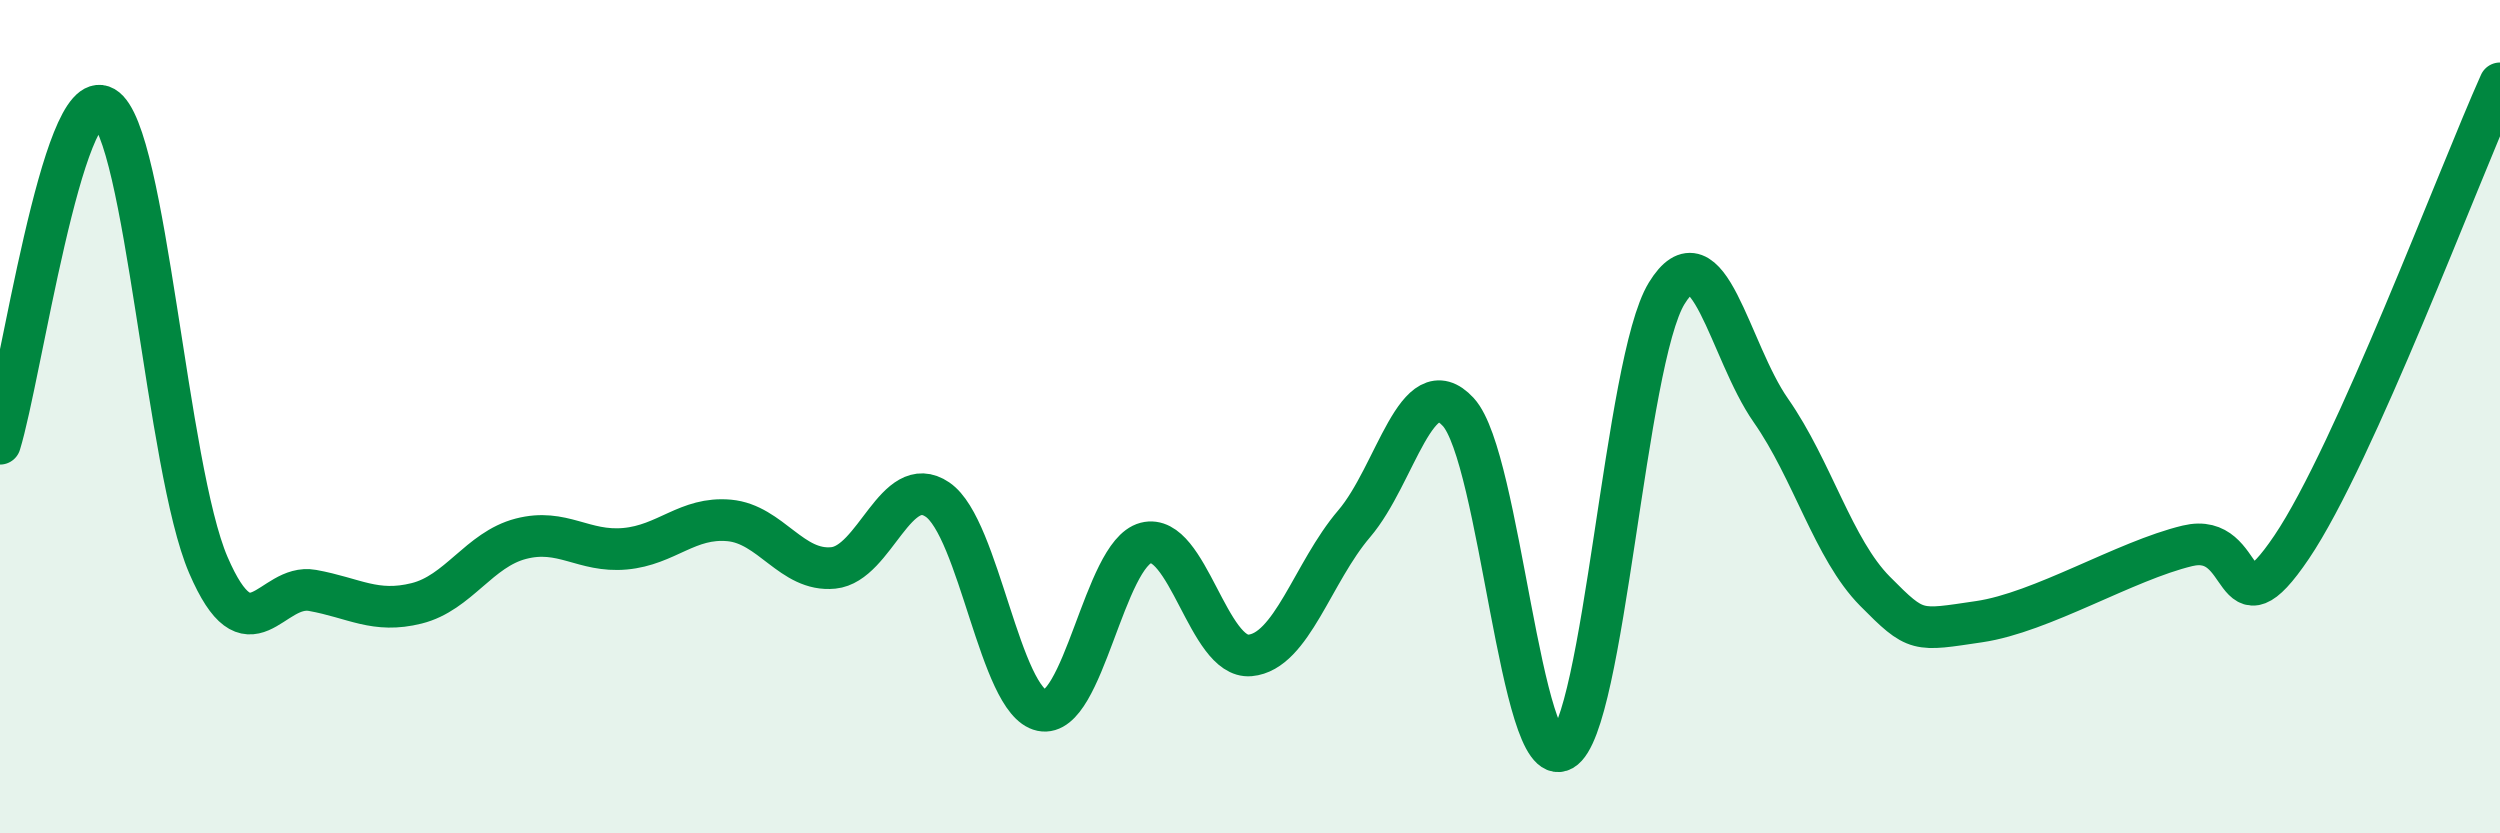 
    <svg width="60" height="20" viewBox="0 0 60 20" xmlns="http://www.w3.org/2000/svg">
      <path
        d="M 0,10.65 C 0.5,9.03 1.5,1.99 2.5,2.57 C 3.5,3.15 4,11.24 5,13.56 C 6,15.88 6.5,13.99 7.5,14.17 C 8.5,14.35 9,14.73 10,14.48 C 11,14.23 11.5,13.19 12.5,12.93 C 13.5,12.67 14,13.26 15,13.17 C 16,13.08 16.5,12.4 17.5,12.49 C 18.5,12.58 19,13.73 20,13.63 C 21,13.53 21.5,11.31 22.5,11.99 C 23.5,12.67 24,16.84 25,17.05 C 26,17.26 26.5,13.29 27.5,13.03 C 28.5,12.77 29,15.82 30,15.73 C 31,15.64 31.5,13.74 32.5,12.57 C 33.5,11.4 34,8.8 35,9.89 C 36,10.98 36.5,18.57 37.5,18 C 38.5,17.43 39,8.67 40,7.04 C 41,5.41 41.5,8.42 42.5,9.85 C 43.5,11.28 44,13.18 45,14.19 C 46,15.2 46,15.14 47.5,14.92 C 49,14.7 51,13.46 52.5,13.1 C 54,12.74 53.5,15.35 55,13.13 C 56.5,10.91 59,4.23 60,2L60 20L0 20Z"
        fill="#008740"
        opacity="0.1"
        stroke-linecap="round"
        stroke-linejoin="round"
      />
      <path
        d="M 0,10.65 C 0.5,9.03 1.5,1.99 2.5,2.57 C 3.5,3.15 4,11.24 5,13.56 C 6,15.88 6.5,13.99 7.5,14.17 C 8.5,14.35 9,14.73 10,14.48 C 11,14.23 11.5,13.19 12.5,12.93 C 13.5,12.67 14,13.26 15,13.17 C 16,13.08 16.5,12.4 17.5,12.49 C 18.5,12.58 19,13.73 20,13.63 C 21,13.53 21.5,11.31 22.5,11.99 C 23.5,12.67 24,16.84 25,17.05 C 26,17.26 26.5,13.29 27.5,13.03 C 28.5,12.77 29,15.82 30,15.73 C 31,15.64 31.5,13.74 32.5,12.57 C 33.5,11.4 34,8.8 35,9.89 C 36,10.98 36.5,18.57 37.5,18 C 38.5,17.43 39,8.67 40,7.04 C 41,5.41 41.5,8.42 42.5,9.85 C 43.5,11.28 44,13.18 45,14.19 C 46,15.2 46,15.14 47.5,14.92 C 49,14.7 51,13.46 52.5,13.1 C 54,12.74 53.5,15.35 55,13.13 C 56.5,10.91 59,4.23 60,2"
        stroke="#008740"
        stroke-width="1"
        fill="none"
        stroke-linecap="round"
        stroke-linejoin="round"
      />
    </svg>
  